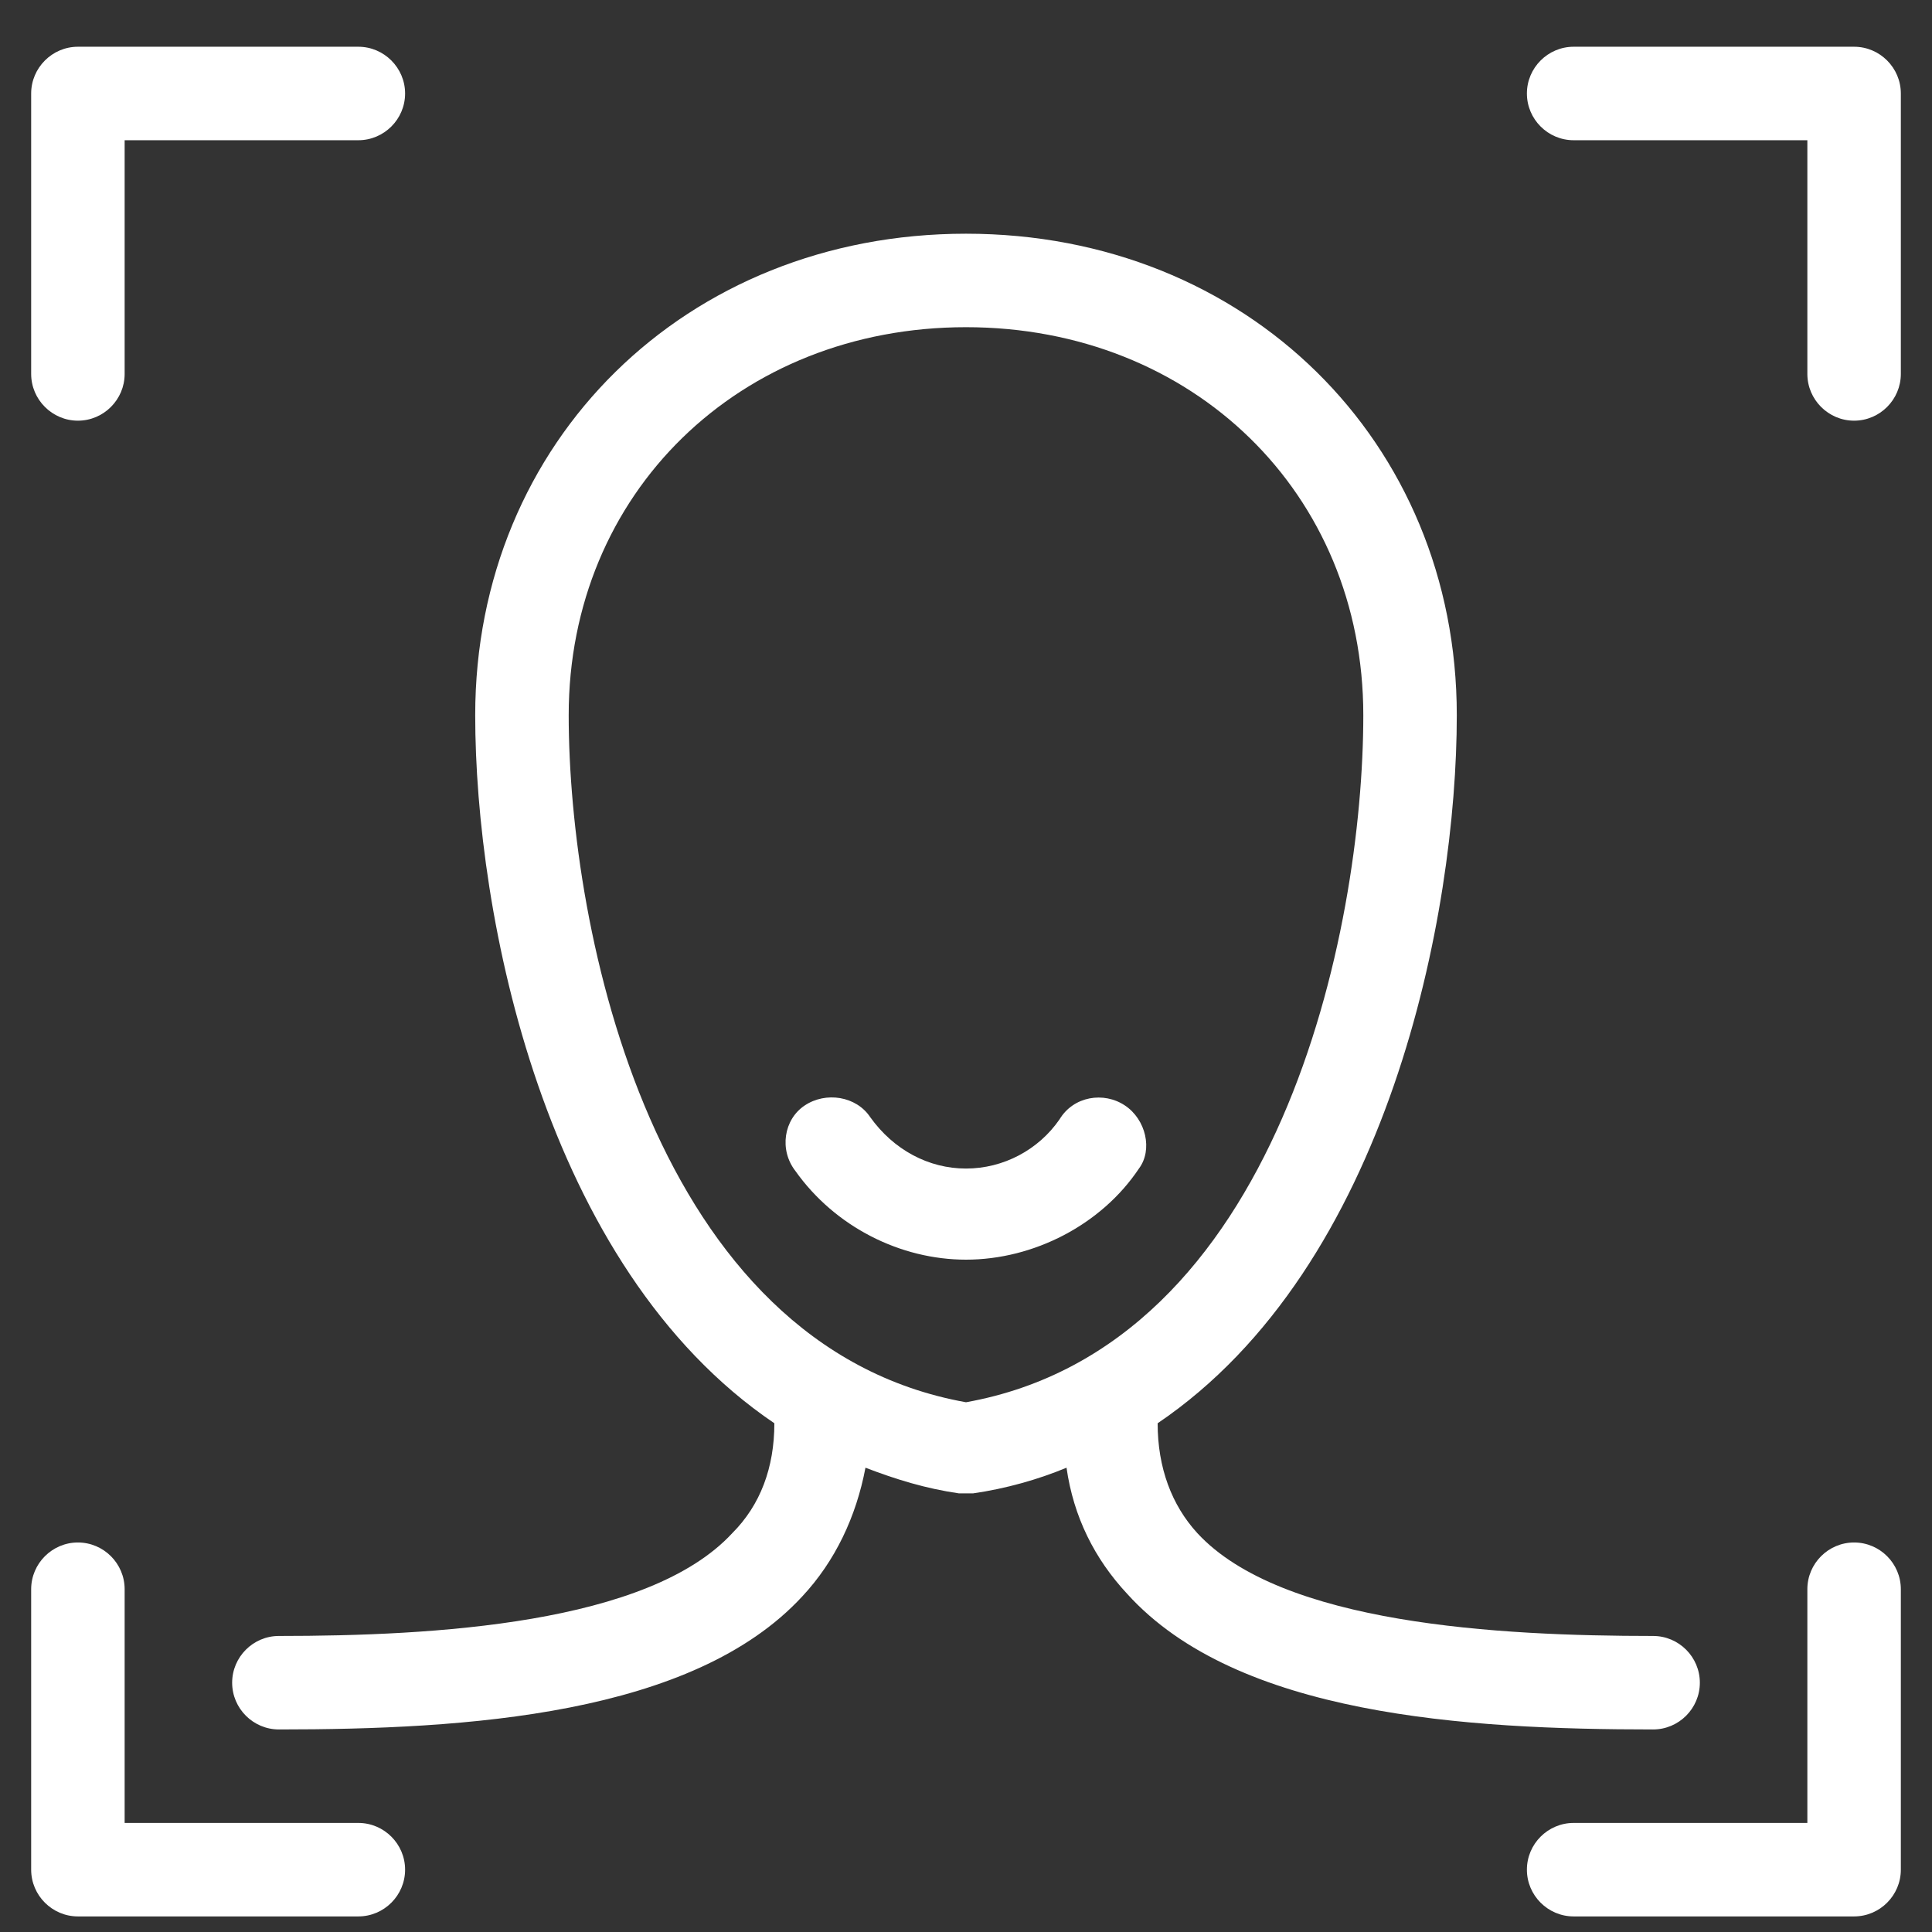 <?xml version="1.0" encoding="UTF-8"?>
<svg width="31px" height="31px" viewBox="0 0 31 31" version="1.1" xmlns="http://www.w3.org/2000/svg" xmlns:xlink="http://www.w3.org/1999/xlink">
    <rect x="0" y="0" width="31" height="31" fill="#333333" stroke="none"/>
    <!-- Generator: Sketch 63 (92445) - https://sketch.com -->
    <title>面容</title>
    <desc>Created with Sketch.</desc>
    <g id="页面-1" stroke="none" stroke-width="1" fill="none" fill-rule="evenodd">
        <g id="Y32备份" transform="translate(-307, -8883)" fill="#FFFFFF" fill-rule="nonzero">
            <g id="编组-10" transform="translate(0, 7571.25)">
                <g id="编组-23" transform="translate(307.5, 1306.5)">
                    <g id="面容" transform="translate(0, 6)">
                        <path d="M0.75,6 C1.163,6 1.5,5.662 1.5,5.25 L1.5,1.5 L5.25,1.5 C5.662,1.5 6,1.163 6,0.75 C6,0.338 5.662,0 5.25,0 L0.75,0 C0.338,0 0,0.338 0,0.75 L0,5.25 C0,5.662 0.338,6 0.75,6 Z M29.25,0 L24.75,0 C24.337,0 24,0.338 24,0.75 C24,1.163 24.337,1.5 24.75,1.5 L28.5,1.5 L28.5,5.25 C28.5,5.662 28.837,6 29.25,6 C29.663,6 30,5.662 30,5.25 L30,0.75 C30,0.338 29.663,0 29.25,0 Z M5.25,28.5 L1.5,28.5 L1.5,24.75 C1.5,24.337 1.163,24 0.75,24 C0.338,24 0,24.337 0,24.75 L0,29.25 C0,29.663 0.338,30 0.75,30 L5.25,30 C5.662,30 6,29.663 6,29.25 C6,28.837 5.662,28.5 5.25,28.5 Z M29.25,24 C28.837,24 28.5,24.337 28.5,24.75 L28.5,28.5 L24.75,28.5 C24.337,28.5 24,28.837 24,29.25 C24,29.663 24.337,30 24.75,30 L29.25,30 C29.663,30 30,29.663 30,29.25 L30,24.75 C30,24.337 29.663,24 29.25,24 L29.25,24 Z" id="形状"></path>
                        <path d="M26.025,27 C26.438,27 26.775,26.663 26.775,26.25 C26.775,25.837 26.438,25.5 26.025,25.5 C23.55,25.5 20.062,25.312 18.712,23.85 C18.3,23.4 18.075,22.8 18.075,22.087 C21.788,19.575 22.875,13.912 22.875,10.725 C22.875,6.338 19.5,3 15,3 C10.5,3 7.125,6.338 7.125,10.725 C7.125,13.912 8.213,19.575 11.925,22.087 C11.925,22.8 11.7,23.4 11.25,23.85 C9.9,25.312 6.45,25.5 3.975,25.5 C3.562,25.5 3.225,25.837 3.225,26.25 C3.225,26.663 3.562,27 3.975,27 C6.975,27 10.613,26.775 12.375,24.863 C12.9,24.3 13.238,23.587 13.387,22.8 C13.875,22.988 14.363,23.137 14.887,23.212 L15.113,23.212 C15.637,23.137 16.163,22.988 16.613,22.8 C16.725,23.587 17.062,24.262 17.587,24.825 C19.35,26.775 23.025,27 26.025,27 L26.025,27 Z M15,21.75 C9.975,20.85 8.625,14.175 8.625,10.725 C8.625,7.162 11.363,4.5 15,4.5 C18.637,4.5 21.375,7.162 21.375,10.725 C21.375,14.175 20.025,20.85 15,21.75 Z" id="形状"></path>
                        <path d="M17.55,16.988 C17.212,16.762 16.725,16.837 16.5,17.212 C16.163,17.7 15.6,18 15,18 C14.4,18 13.838,17.7 13.463,17.175 C13.238,16.837 12.75,16.762 12.412,16.988 C12.075,17.212 12,17.7 12.262,18.038 C12.9,18.938 13.95,19.462 15,19.462 C16.087,19.462 17.175,18.9 17.775,18 C18,17.7 17.887,17.212 17.55,16.988 L17.55,16.988 Z" id="路径"></path>
                    </g>
                </g>
            </g>
        </g>
    </g>
</svg>